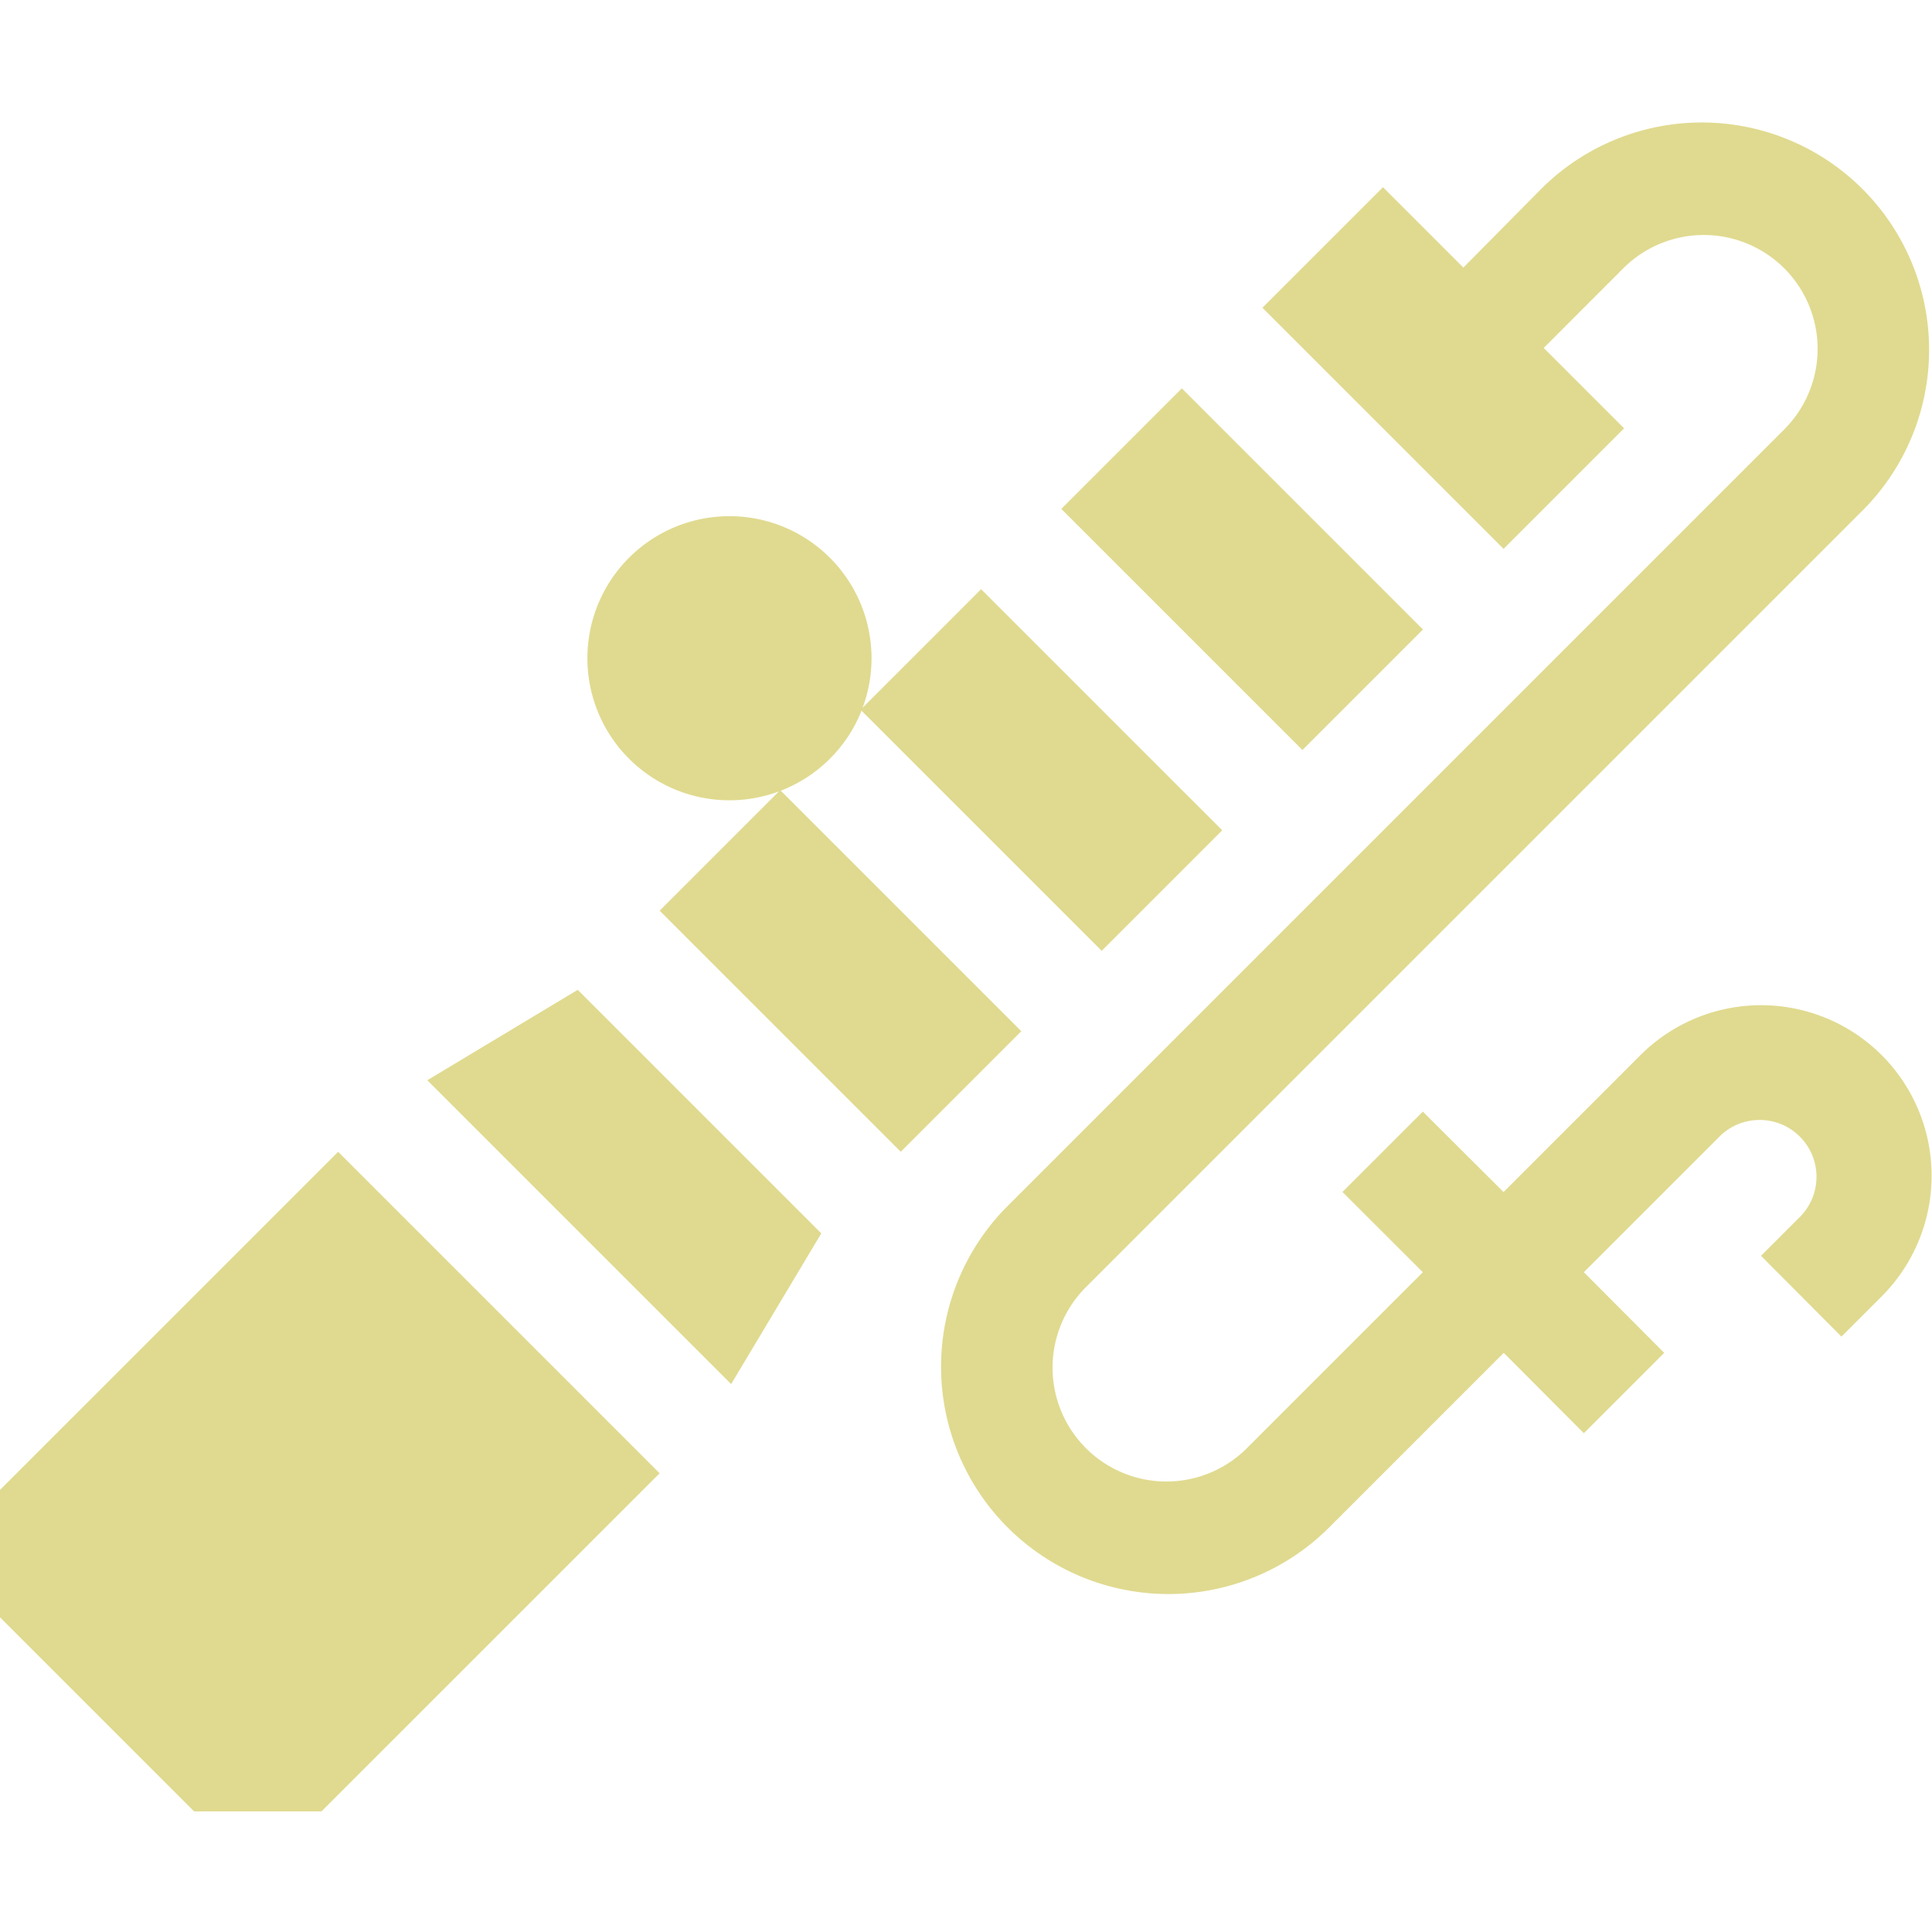<svg xmlns="http://www.w3.org/2000/svg" width="30" height="30" viewBox="0 0 30 30"><defs><style>.a{fill:none;}.b{fill:#e0da90;}</style></defs><g transform="translate(-56 -224)"><circle class="a" cx="15" cy="15" r="15" transform="translate(56 224)"/><g transform="translate(56 194.055)"><path class="b" d="M0,0H2.647V5.295H0Z" transform="translate(16.48 37.847) rotate(-45)"/><path class="b" d="M157.968,140.436a2.207,2.207,0,0,0,1.254-1.242l3.729,3.729,1.872-1.872-3.744-3.744-1.84,1.84a2.206,2.206,0,1,0-1.3,1.3l-1.852,1.852,3.744,3.744,1.872-1.872Z" transform="translate(-145.844 -98.213)"/><path class="b" d="M262.624,46.328a2.65,2.65,0,0,0-3.744,0l-2.127,2.127L255.5,47.206l-1.248,1.248L255.5,49.7l-2.732,2.732a1.765,1.765,0,0,1-2.5-2.5l12.08-12.08a3.53,3.53,0,0,0-4.992-4.992L256.129,34.1l-1.248-1.248-1.872,1.872,3.744,3.744,1.872-1.872-1.248-1.248,1.235-1.236a1.765,1.765,0,0,1,2.5,2.5l-12.08,12.08a3.53,3.53,0,0,0,4.992,4.992l2.732-2.732L258,52.2l1.248-1.248L258,49.7l2.127-2.127a.883.883,0,0,1,1.248,1.248l-.624.624L262,50.7l.624-.624A2.651,2.651,0,0,0,262.624,46.328Z" transform="translate(-233.406 0)"/><path class="b" d="M112.785,262.665l4.718,4.718,1.4-2.34-3.782-3.782Z" transform="translate(-106.15 -215.946)"/><path class="b" d="M0,309.264v1.979l3.013,3.013H4.992l5.251-5.25-4.992-4.992Z" transform="translate(0 -256.184)"/></g></g></svg>